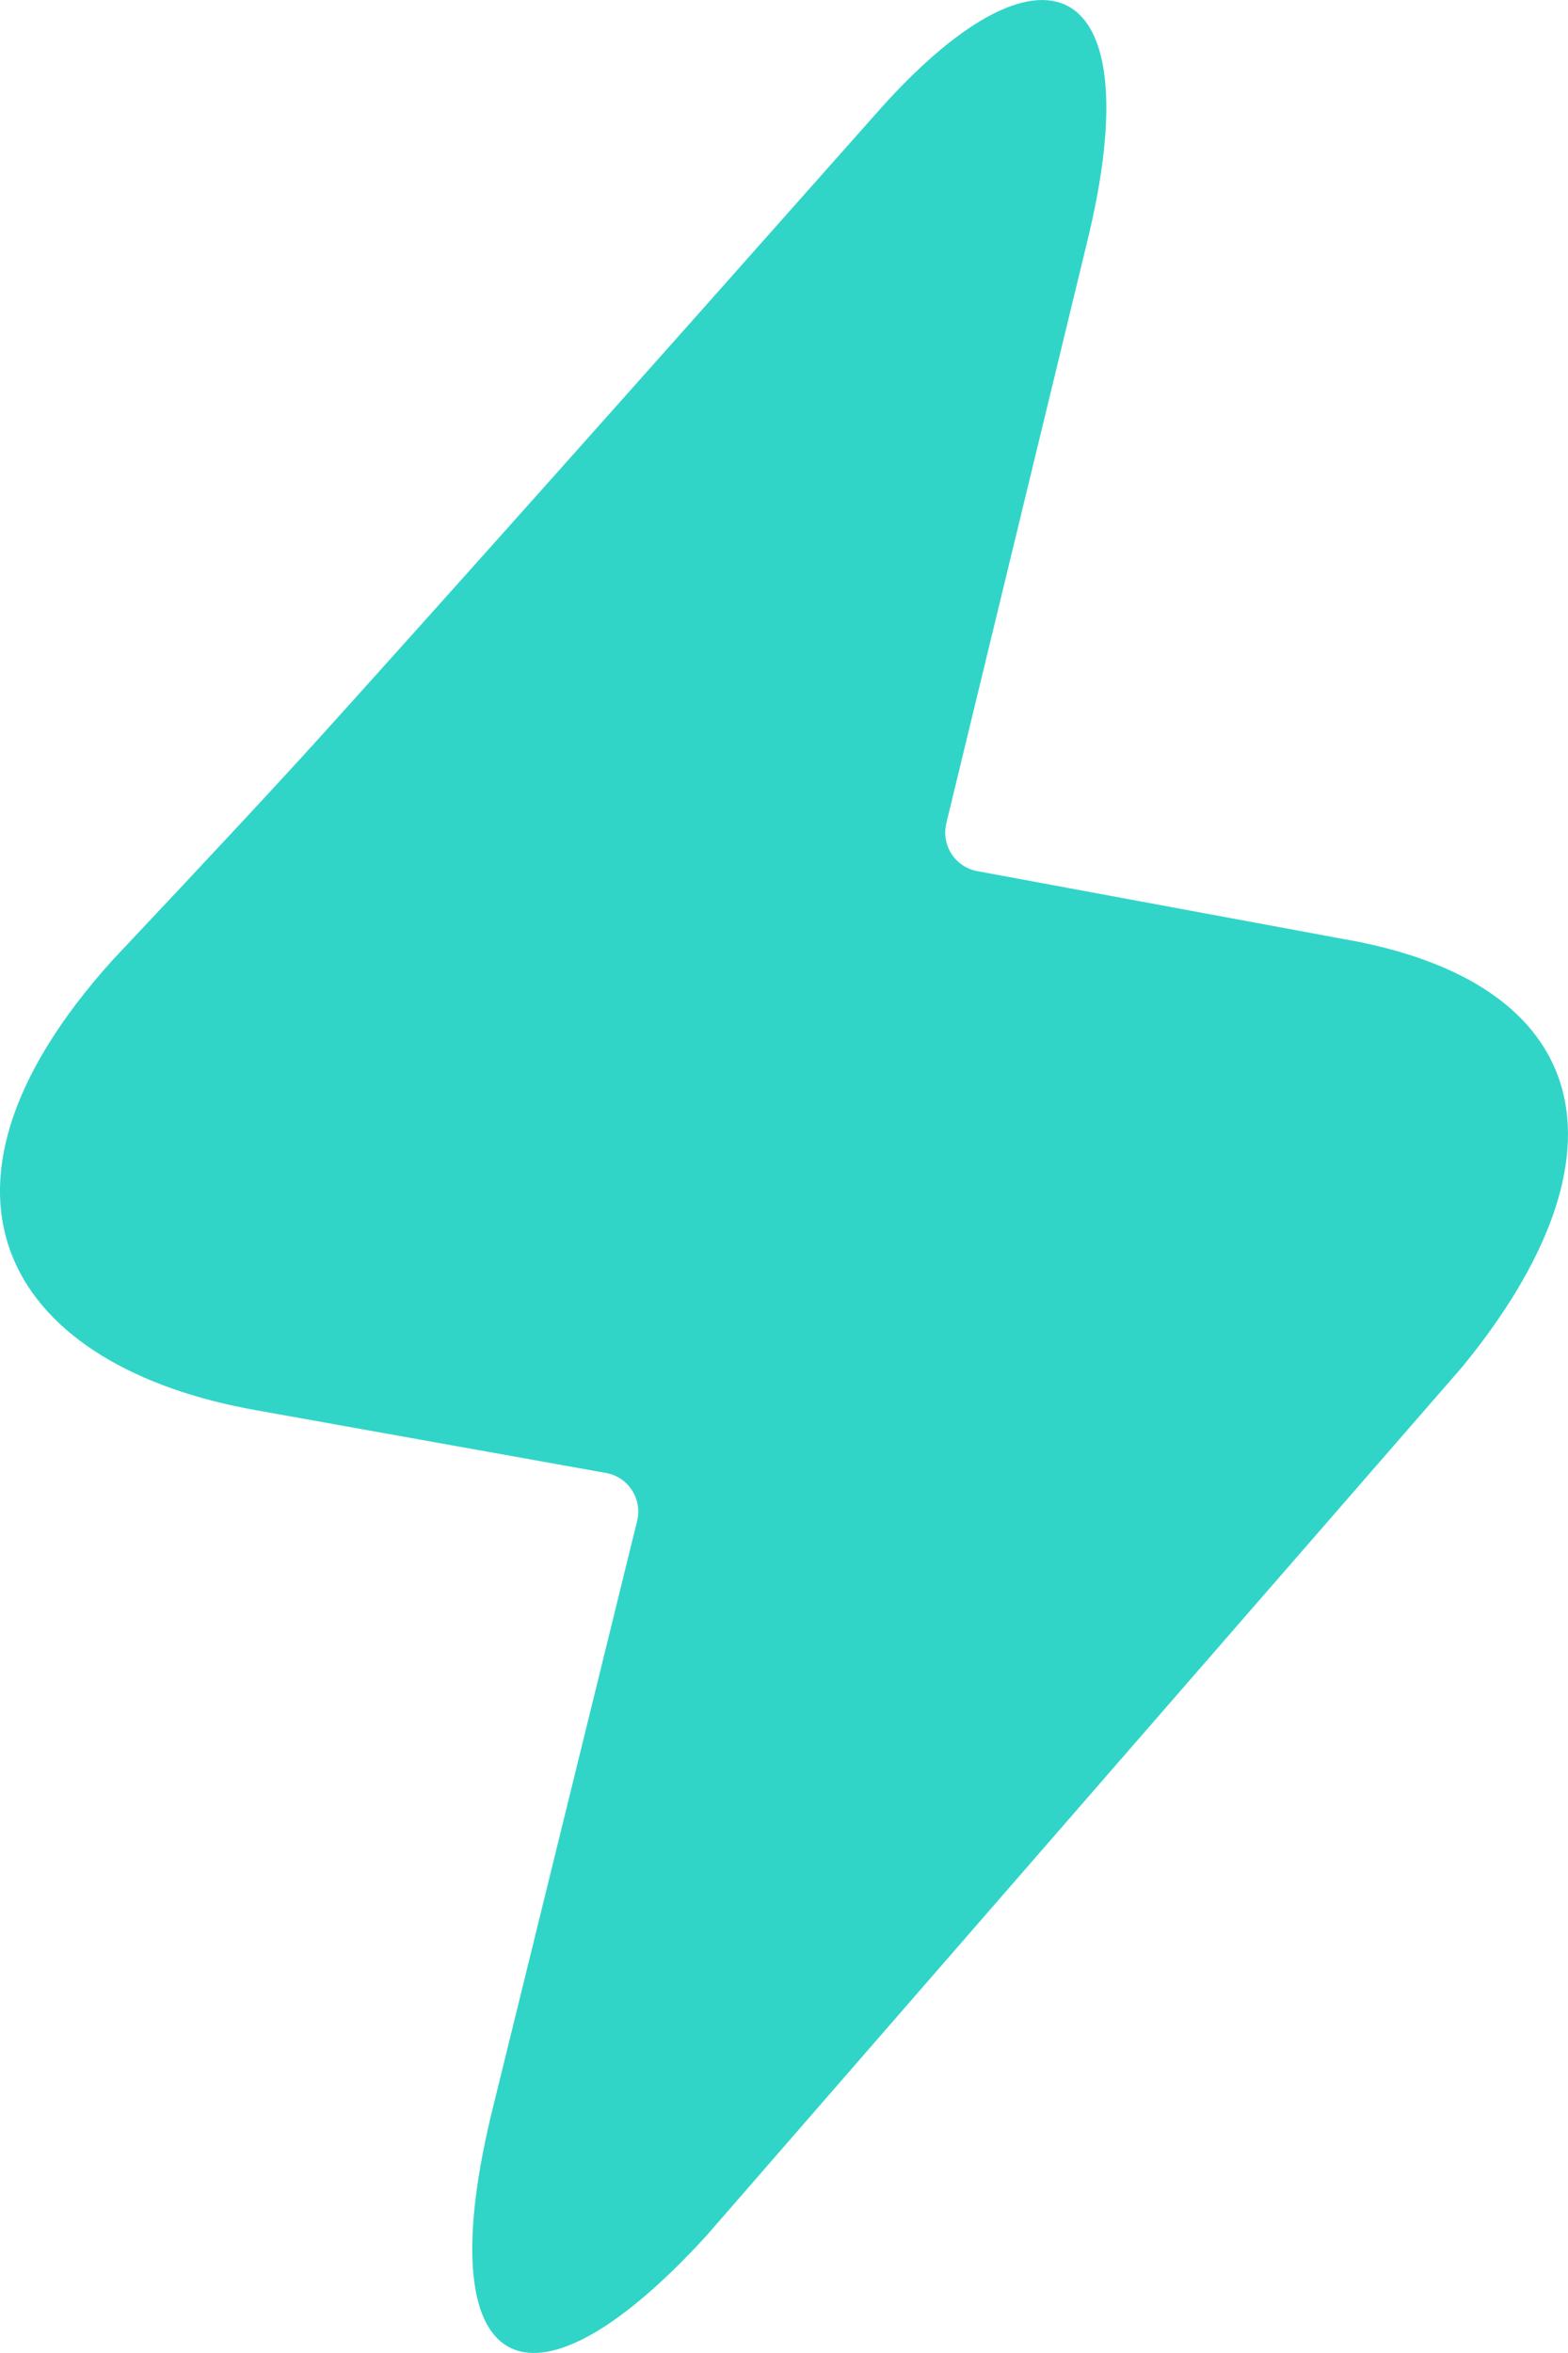 <svg width="12" height="18" viewBox="0 0 12 18" fill="none" xmlns="http://www.w3.org/2000/svg">
<path d="M3.774 16.116C3.261 18.18 4.031 18.608 5.408 17.101L11.192 10.455C12.53 8.821 12.195 7.509 10.268 7.181L7.479 6.664C7.316 6.634 7.209 6.478 7.239 6.315C7.24 6.309 7.241 6.304 7.242 6.299L8.315 1.871C8.83 -0.207 7.973 -0.583 6.687 0.889C4.841 2.971 3.437 4.544 2.477 5.608C2.142 5.979 1.603 6.558 0.861 7.345C-0.768 9.152 0.089 10.462 1.972 10.79L4.638 11.268C4.801 11.297 4.909 11.453 4.88 11.616C4.879 11.622 4.878 11.628 4.876 11.635L3.774 16.116Z" fill="#30D5C8"/>
</svg>

